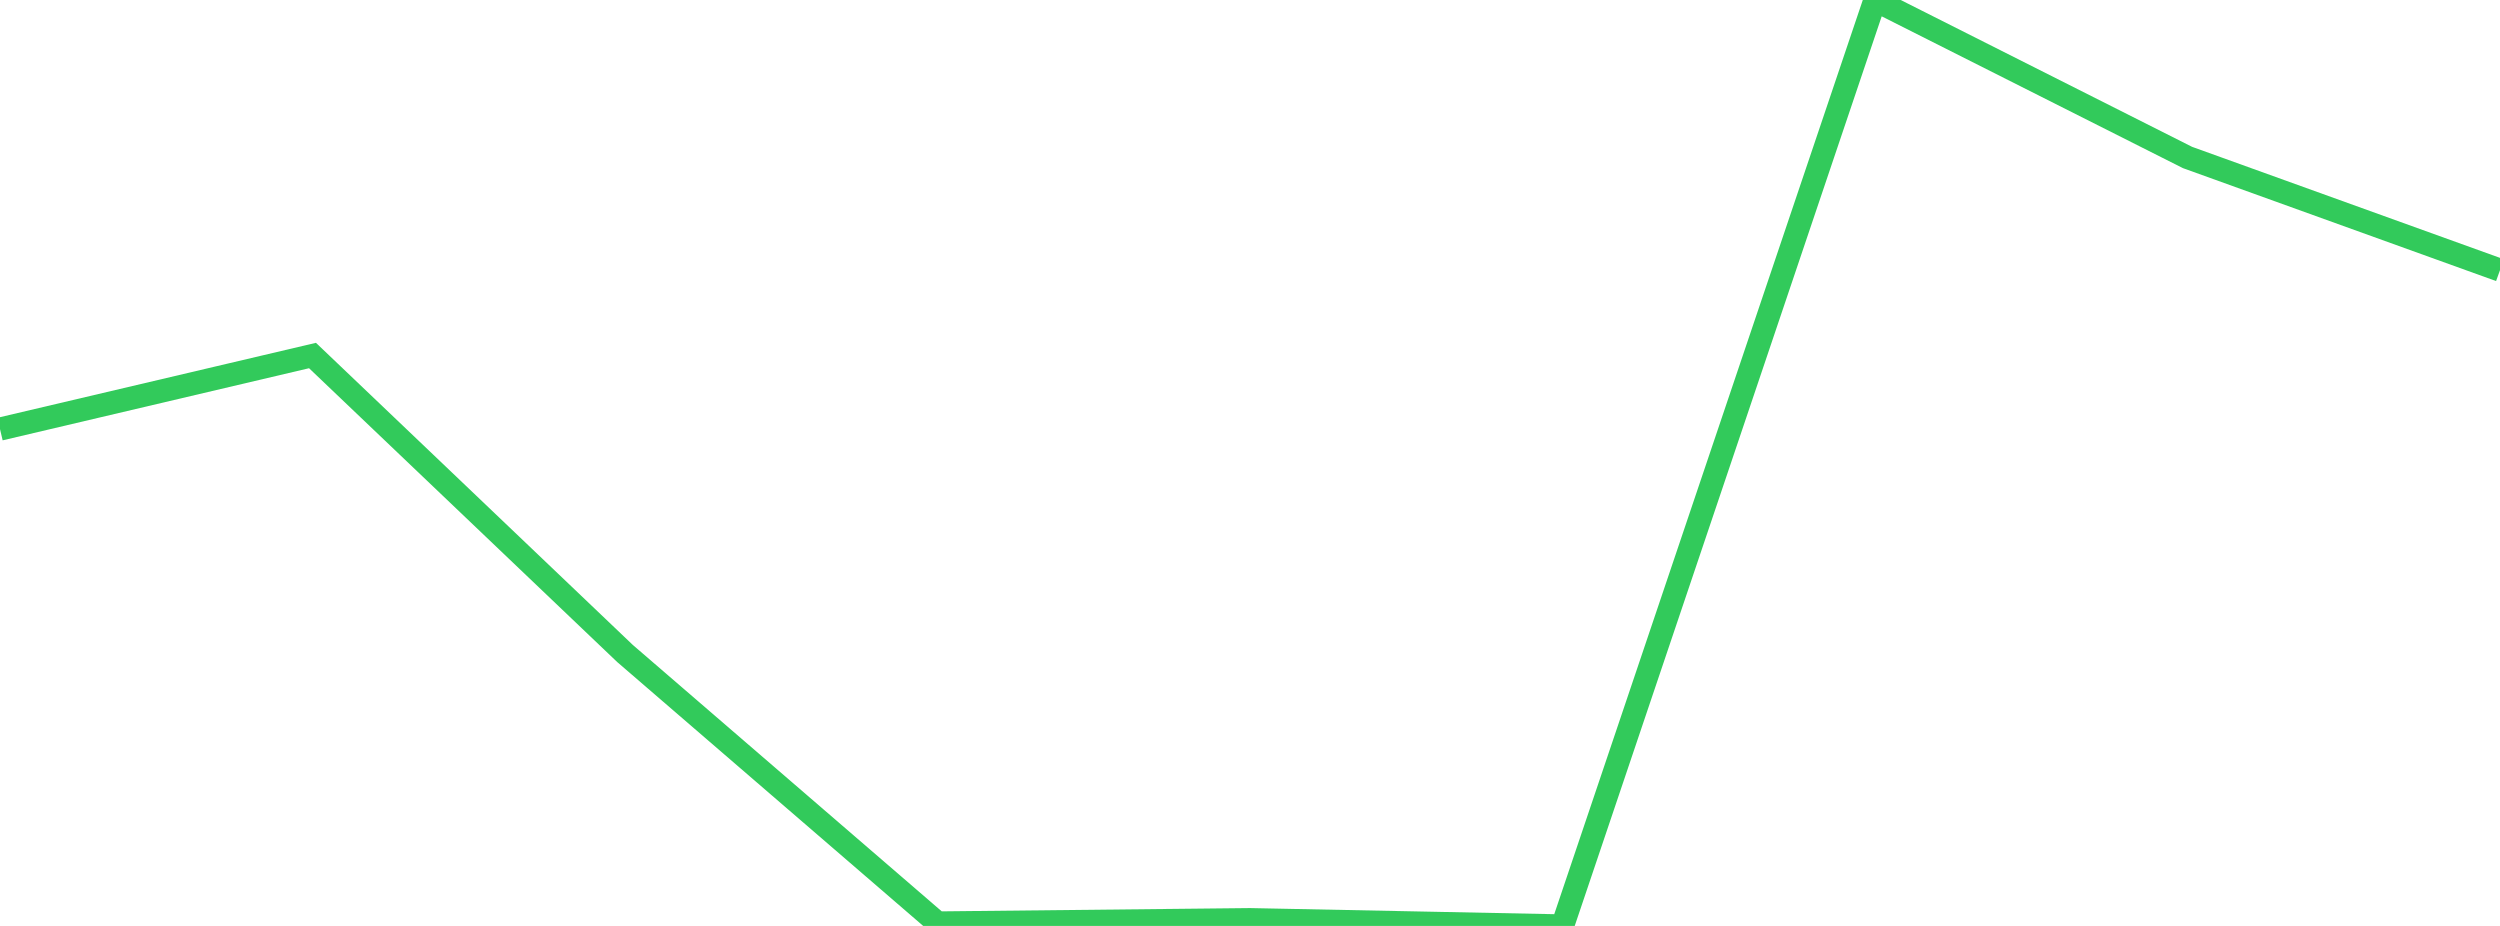 <?xml version="1.0" standalone="no"?>
<!DOCTYPE svg PUBLIC "-//W3C//DTD SVG 1.1//EN" "http://www.w3.org/Graphics/SVG/1.1/DTD/svg11.dtd">

<svg width="135" height="50" viewBox="0 0 135 50" preserveAspectRatio="none" 
  xmlns="http://www.w3.org/2000/svg"
  xmlns:xlink="http://www.w3.org/1999/xlink">


<polyline points="0.0, 23.17 16.875, 19.198 33.75, 35.288 50.625, 49.841 67.5, 49.661 84.375, 50.0 101.25, 0.0 118.125, 8.504 135.0, 14.589" fill="none" stroke="#32ca5b" stroke-width="1.25"/>

</svg>